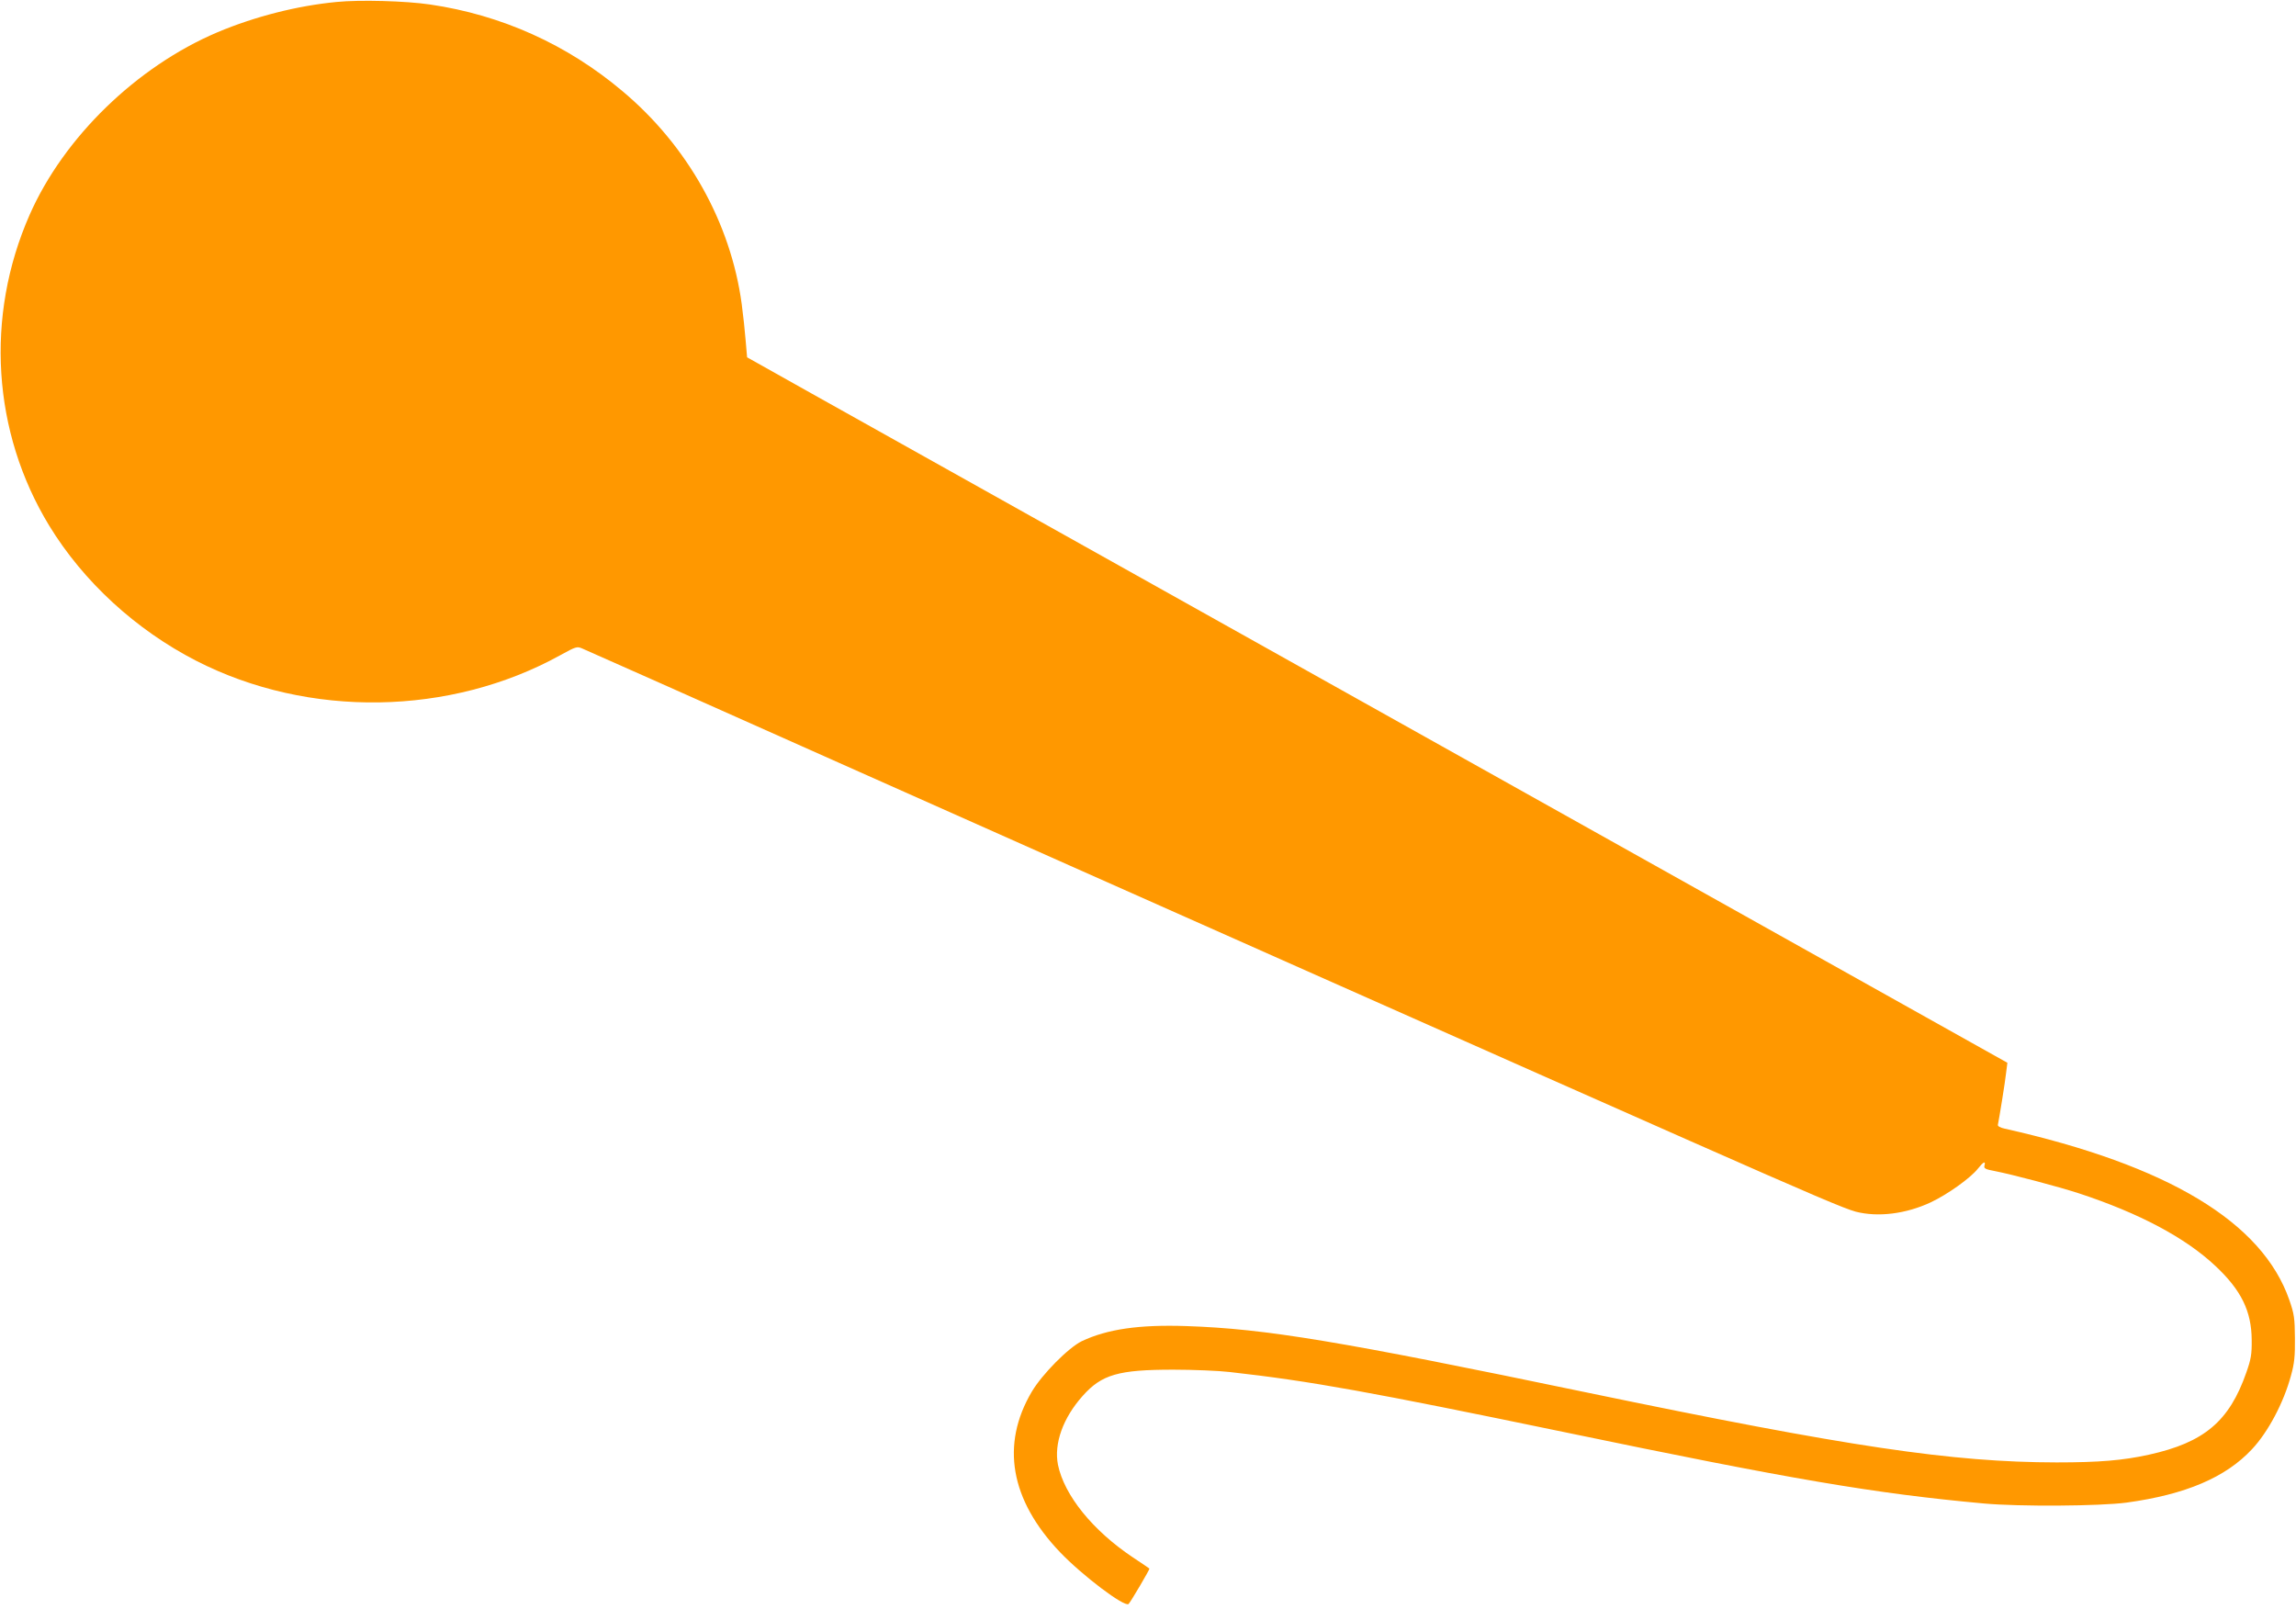 <?xml version="1.0" standalone="no"?>
<!DOCTYPE svg PUBLIC "-//W3C//DTD SVG 20010904//EN"
 "http://www.w3.org/TR/2001/REC-SVG-20010904/DTD/svg10.dtd">
<svg version="1.0" xmlns="http://www.w3.org/2000/svg"
 width="1280pt" height="897pt" viewBox="0 0 1280 897"
 preserveAspectRatio="xMidYMid meet">
<g transform="translate(0,897) scale(0.1,-0.1)"
fill="#ff9800" stroke="none">
<path d="M1876 8959 c-219 -21 -455 -81 -664 -169 -450 -191 -857 -586 -1047
-1018 -249 -566 -208 -1211 109 -1732 191 -313 483 -581 820 -754 626 -321
1417 -308 2031 32 85 47 92 49 120 37 17 -7 674 -299 1460 -650 1476 -658
3967 -1765 4715 -2095 692 -306 863 -378 925 -395 124 -32 280 -13 419 52 93
44 221 135 262 187 32 40 45 46 37 17 -4 -15 5 -20 59 -30 97 -19 351 -86 468
-124 337 -111 593 -247 761 -405 144 -135 201 -252 202 -412 1 -81 -4 -108
-30 -182 -95 -272 -235 -390 -543 -458 -146 -32 -277 -43 -515 -43 -584 1
-1155 86 -2615 389 -1384 288 -1793 356 -2235 371 -265 9 -442 -17 -584 -84
-74 -36 -221 -184 -279 -282 -174 -295 -120 -603 157 -894 124 -130 362 -310
383 -289 12 12 119 194 116 197 -2 2 -43 30 -93 63 -224 150 -382 346 -417
516 -23 118 28 261 138 384 106 119 199 146 504 146 113 0 255 -6 315 -13 455
-51 784 -111 1870 -336 1266 -263 1723 -341 2335 -397 199 -18 646 -15 796 5
328 45 552 140 699 298 89 95 176 258 217 410 19 68 23 108 22 209 -1 112 -4
134 -31 212 -151 435 -676 751 -1588 956 -24 5 -39 14 -37 21 7 33 41 242 46
291 l7 55 -3153 1765 c-1734 970 -3315 1855 -3513 1966 l-360 202 -8 93 c-4
52 -14 144 -22 204 -61 452 -301 882 -665 1187 -308 260 -675 425 -1073 483
-136 20 -391 27 -521 14z"/>
</g>
</svg>
